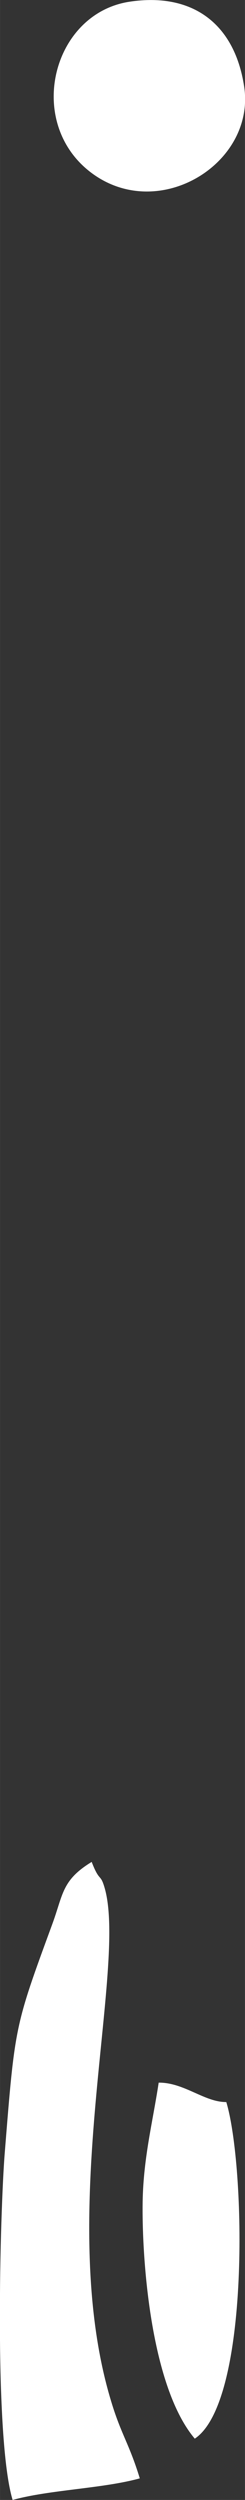 <?xml version="1.0" encoding="UTF-8"?> <svg xmlns="http://www.w3.org/2000/svg" xmlns:xlink="http://www.w3.org/1999/xlink" xmlns:xodm="http://www.corel.com/coreldraw/odm/2003" xml:space="preserve" width="23.052mm" height="234.37mm" version="1.1" style="shape-rendering:geometricPrecision; text-rendering:geometricPrecision; image-rendering:optimizeQuality; fill-rule:evenodd; clip-rule:evenodd" viewBox="0 0 1127 11460"><rect x="0" y="0" width="1127" height="11460" fill="#333333" stroke="none"/> <defs> <style type="text/css"> .fil0 {fill:white} </style> </defs> <g id="Слой_x0020_1">  <path class="fil0" d="M422 8536c36,93 39,51 58,114 110,361 -229,1502 31,2357 46,153 83,194 132,354 -170,47 -415,52 -585,99 -86,-284 -58,-1323 -36,-1594 47,-583 45,-574 219,-1047 50,-136 43,-200 181,-284z"></path> <path class="fil0" d="M730 9547c117,-1 211,90 311,89 88,290 111,1373 -145,1543 -199,-235 -242,-799 -240,-1068 1,-210 46,-379 74,-564z"></path> <path class="fil0" d="M595 8c290,-44 484,100 528,388 54,352 -389,626 -699,399 -311,-228 -186,-732 171,-787z"></path> </g> </svg> 